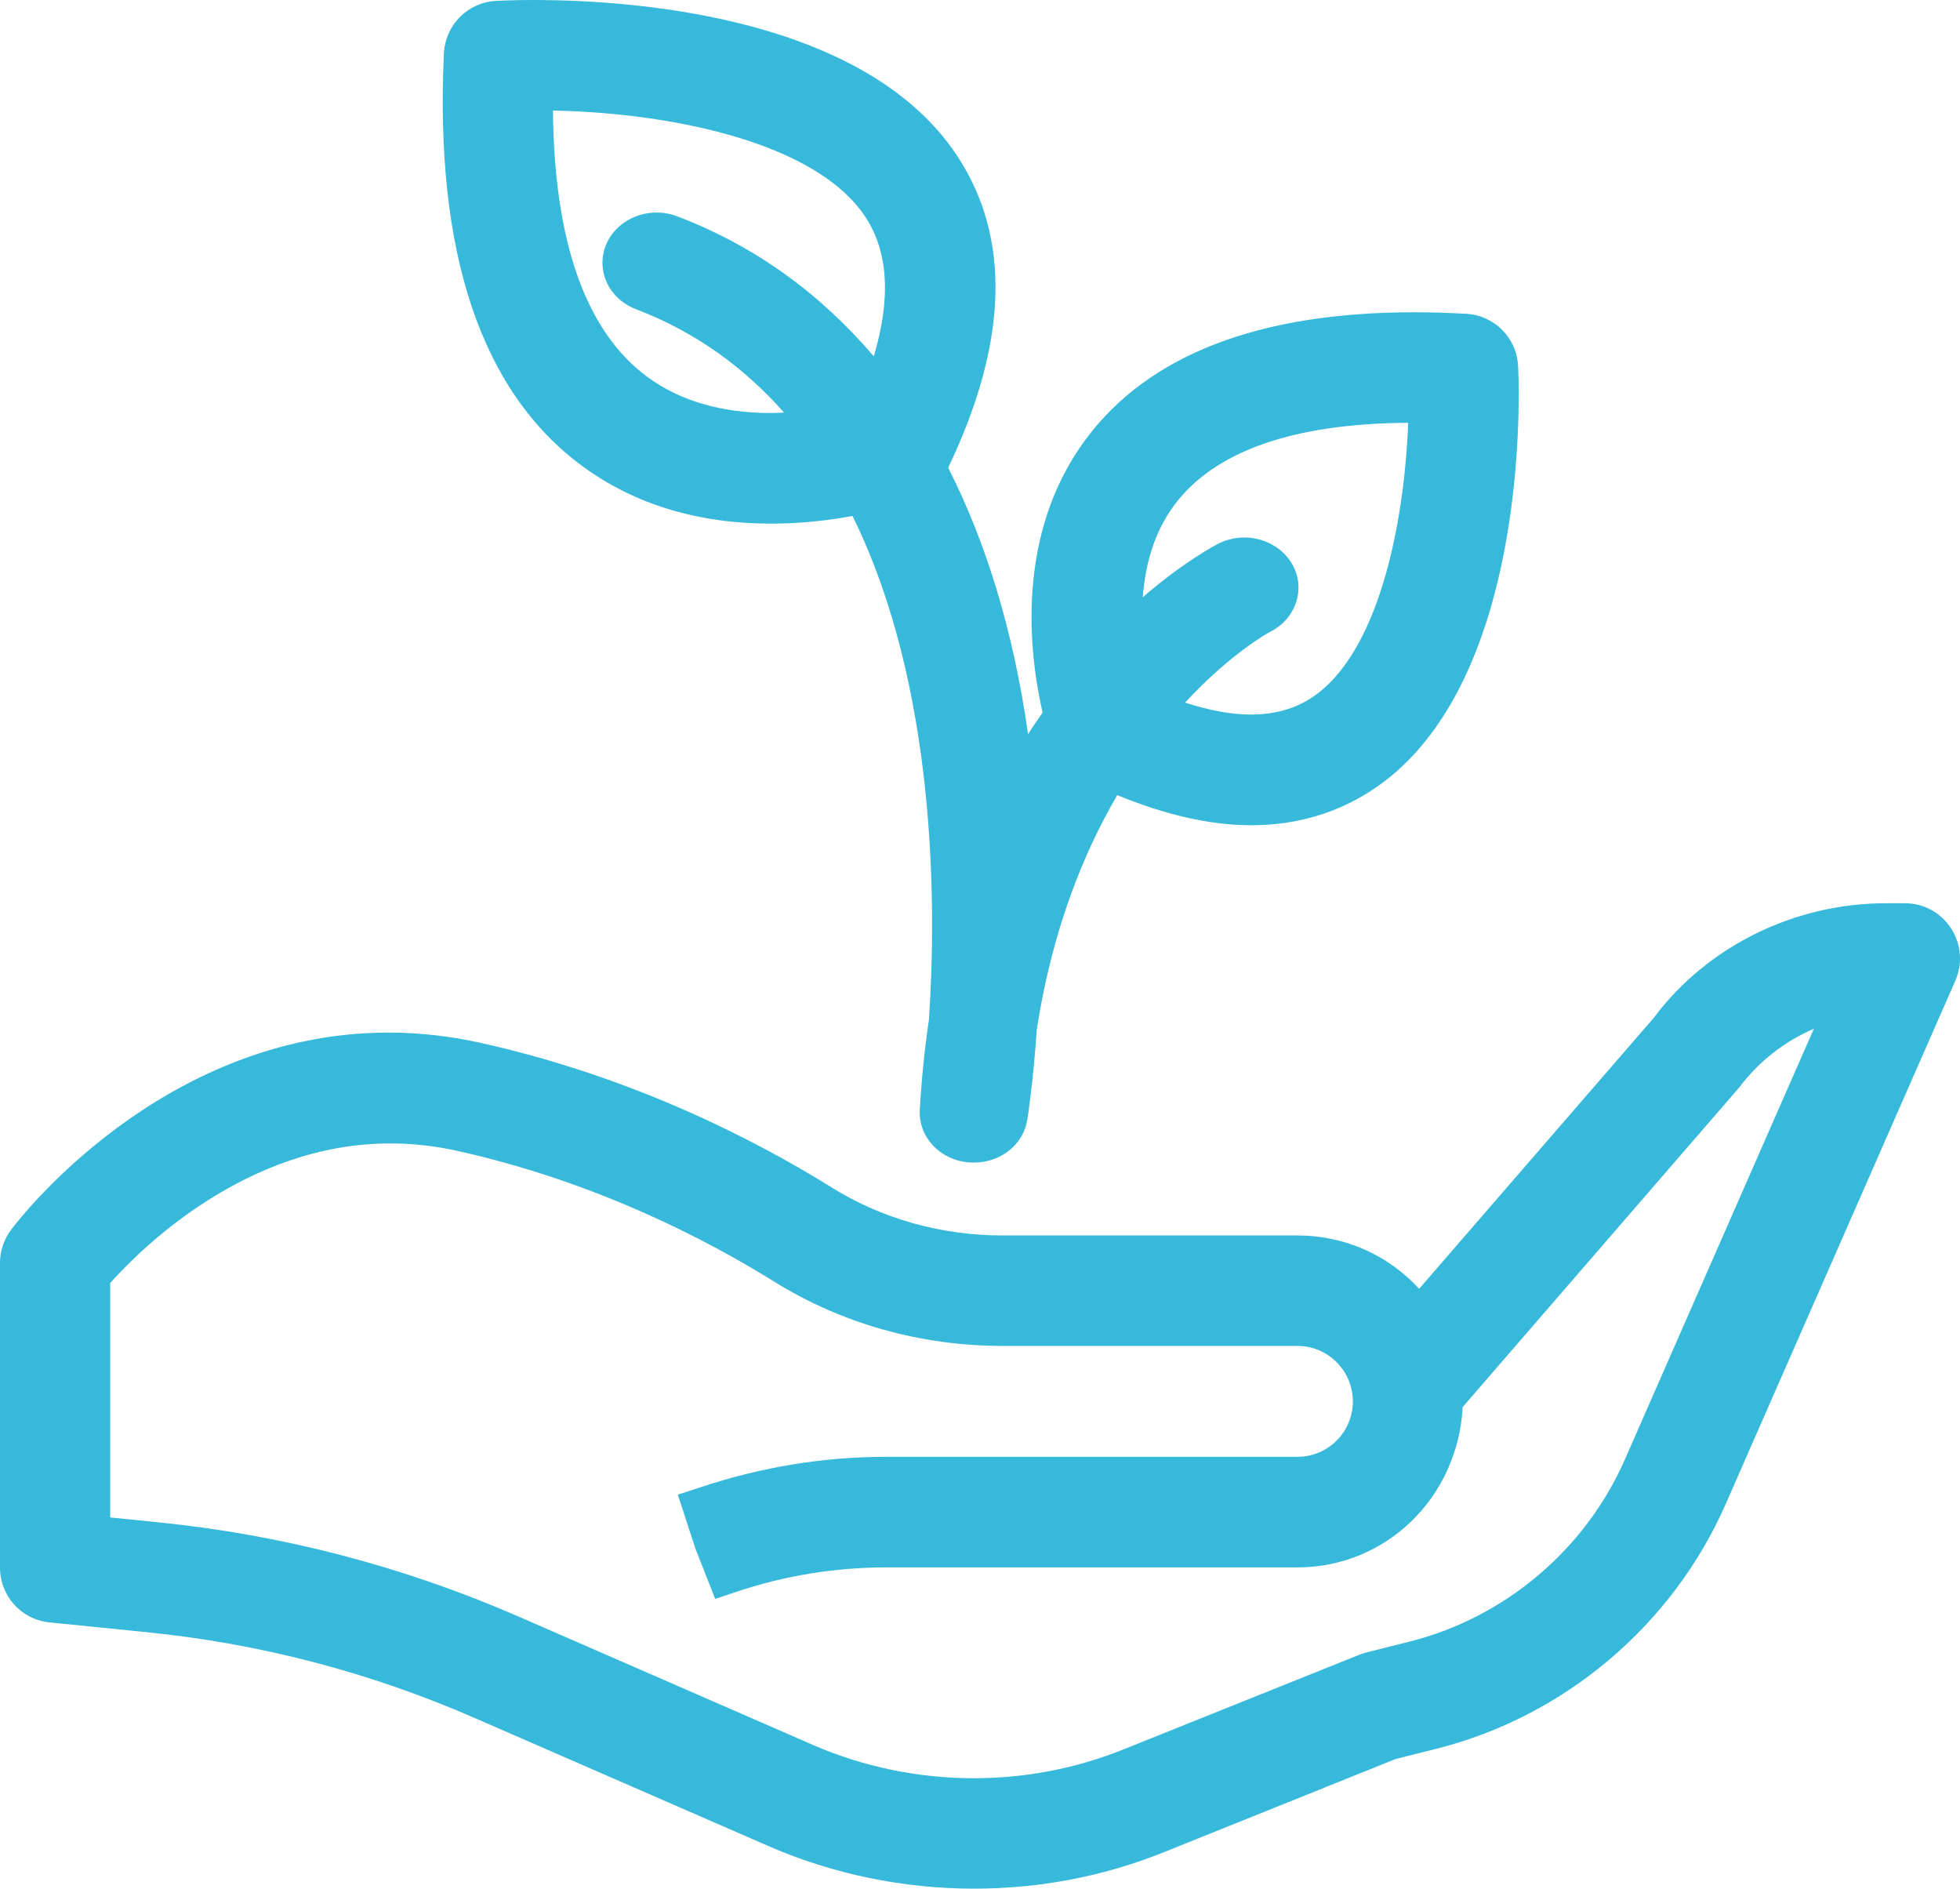 <?xml version="1.0" encoding="UTF-8"?>
<svg width="82px" height="79px" viewBox="0 0 82 79" version="1.1" xmlns="http://www.w3.org/2000/svg" xmlns:xlink="http://www.w3.org/1999/xlink">
    <title>Group 6</title>
    <g id="Page-1" stroke="none" stroke-width="1" fill="none" fill-rule="evenodd">
        <g id="Landing" transform="translate(-273, -1073)" fill="#36B9DA">
            <g id="Group-6" transform="translate(273, 1073)">
                <path d="M4.61,53.669 C5.895,52.228 10.313,47.828 16.327,47.828 C17.256,47.828 18.201,47.933 19.131,48.139 C24.875,49.419 29.509,51.818 32.385,53.607 C35.218,55.369 38.525,56.299 41.95,56.299 L54.283,56.299 C55.56,56.299 56.599,57.34 56.599,58.62 C56.599,59.899 55.56,60.938 54.283,60.938 L37.076,60.938 C34.455,60.938 31.863,61.36 29.313,62.21 L28.358,62.52 L29.094,64.776 L29.921,66.88 L30.82,66.58 C32.842,65.905 34.944,65.563 37.076,65.563 L54.283,65.563 C57.967,65.563 60.987,62.668 61.194,58.855 L72.774,45.475 C73.577,44.402 74.662,43.56 75.887,43.03 L67.978,61.051 C66.326,64.82 62.955,67.667 58.966,68.668 L57.206,69.11 L56.962,69.18 L46.981,73.184 C44.997,73.978 42.895,74.382 40.731,74.382 C38.427,74.382 36.105,73.902 34.019,72.992 L21.686,67.615 C16.879,65.521 11.799,64.195 6.584,63.673 L4.61,63.474 L4.61,53.669 Z M79.694,37.782 C80.477,37.782 81.198,38.174 81.624,38.831 C82.053,39.488 82.119,40.31 81.802,41.027 L72.198,62.911 C69.972,67.983 65.443,71.81 60.083,73.152 L58.393,73.576 L48.688,77.478 C46.166,78.491 43.49,79.001 40.733,79.001 C37.796,79.001 34.84,78.39 32.181,77.233 L19.848,71.858 C15.482,69.952 10.866,68.746 6.126,68.272 L2.074,67.864 C0.893,67.748 0,66.759 0,65.566 L0,52.829 C0,52.333 0.164,51.84 0.462,51.443 C0.711,51.107 6.726,43.193 16.247,43.193 C17.532,43.193 18.837,43.337 20.128,43.627 C26.504,45.047 31.633,47.701 34.812,49.681 C36.916,50.987 39.384,51.678 41.948,51.678 L54.283,51.678 C56.247,51.678 58.075,52.493 59.372,53.91 L69.189,42.574 C71.413,39.594 75.06,37.782 78.902,37.782 Z M22.549,0.001 C26.701,0.024 36.204,0.738 40.03,6.496 C42.306,9.92 42.178,14.318 39.668,19.564 C41.273,22.718 42.404,26.441 43.011,30.713 C43.209,30.386 43.417,30.11 43.619,29.807 C43.061,27.376 42.444,22.375 45.439,18.356 C48.057,14.842 52.672,13.062 59.16,13.062 C59.864,13.062 60.589,13.084 61.34,13.126 C62.523,13.191 63.457,14.135 63.512,15.32 C63.516,15.402 63.534,15.766 63.537,16.34 L63.537,16.645 C63.522,20.126 62.942,29.425 57.396,33.054 C55.913,34.026 54.211,34.519 52.341,34.519 C50.628,34.519 48.746,34.085 46.742,33.259 C45.311,35.712 44.022,38.911 43.377,43.046 C43.223,45.322 42.987,46.781 42.977,46.843 C42.813,47.876 41.87,48.629 40.741,48.629 L40.525,48.621 C39.318,48.521 38.415,47.552 38.481,46.415 C38.555,45.129 38.685,43.863 38.863,42.654 C39.185,37.89 39.187,28.712 35.666,21.583 C34.703,21.76 33.544,21.903 32.269,21.903 C29.196,21.903 26.54,21.095 24.372,19.504 C20.136,16.391 18.184,10.583 18.571,2.24 C18.627,1.055 19.558,0.108 20.737,0.038 C20.847,0.032 21.427,0 22.328,0 Z M58.913,17.685 C54.099,17.715 50.81,18.871 49.132,21.123 C48.258,22.294 47.909,23.677 47.809,24.983 C49.559,23.466 50.896,22.779 51.008,22.722 C51.328,22.568 51.693,22.483 52.059,22.483 C52.848,22.483 53.592,22.871 53.999,23.496 C54.315,23.984 54.405,24.555 54.251,25.105 C54.095,25.676 53.683,26.162 53.122,26.437 C53.094,26.453 51.497,27.315 49.579,29.389 C50.58,29.712 51.503,29.889 52.323,29.889 C53.316,29.889 54.151,29.658 54.876,29.184 C57.62,27.388 58.747,22.081 58.913,17.685 Z M23.133,4.623 C23.183,10.129 24.514,13.878 27.094,15.774 C28.454,16.771 30.193,17.277 32.265,17.277 C32.449,17.277 32.621,17.263 32.802,17.257 C31.174,15.421 29.156,13.904 26.608,12.935 C26.017,12.71 25.555,12.26 25.339,11.704 C25.137,11.175 25.165,10.607 25.419,10.098 C25.789,9.365 26.594,8.891 27.471,8.891 C27.765,8.891 28.055,8.943 28.33,9.048 C31.576,10.281 34.313,12.274 36.557,14.906 C37.278,12.489 37.17,10.524 36.195,9.06 C34.109,5.921 28.003,4.72 23.133,4.623 Z" id="Fill-1"></path>
            </g>
        </g>
    </g>
</svg>